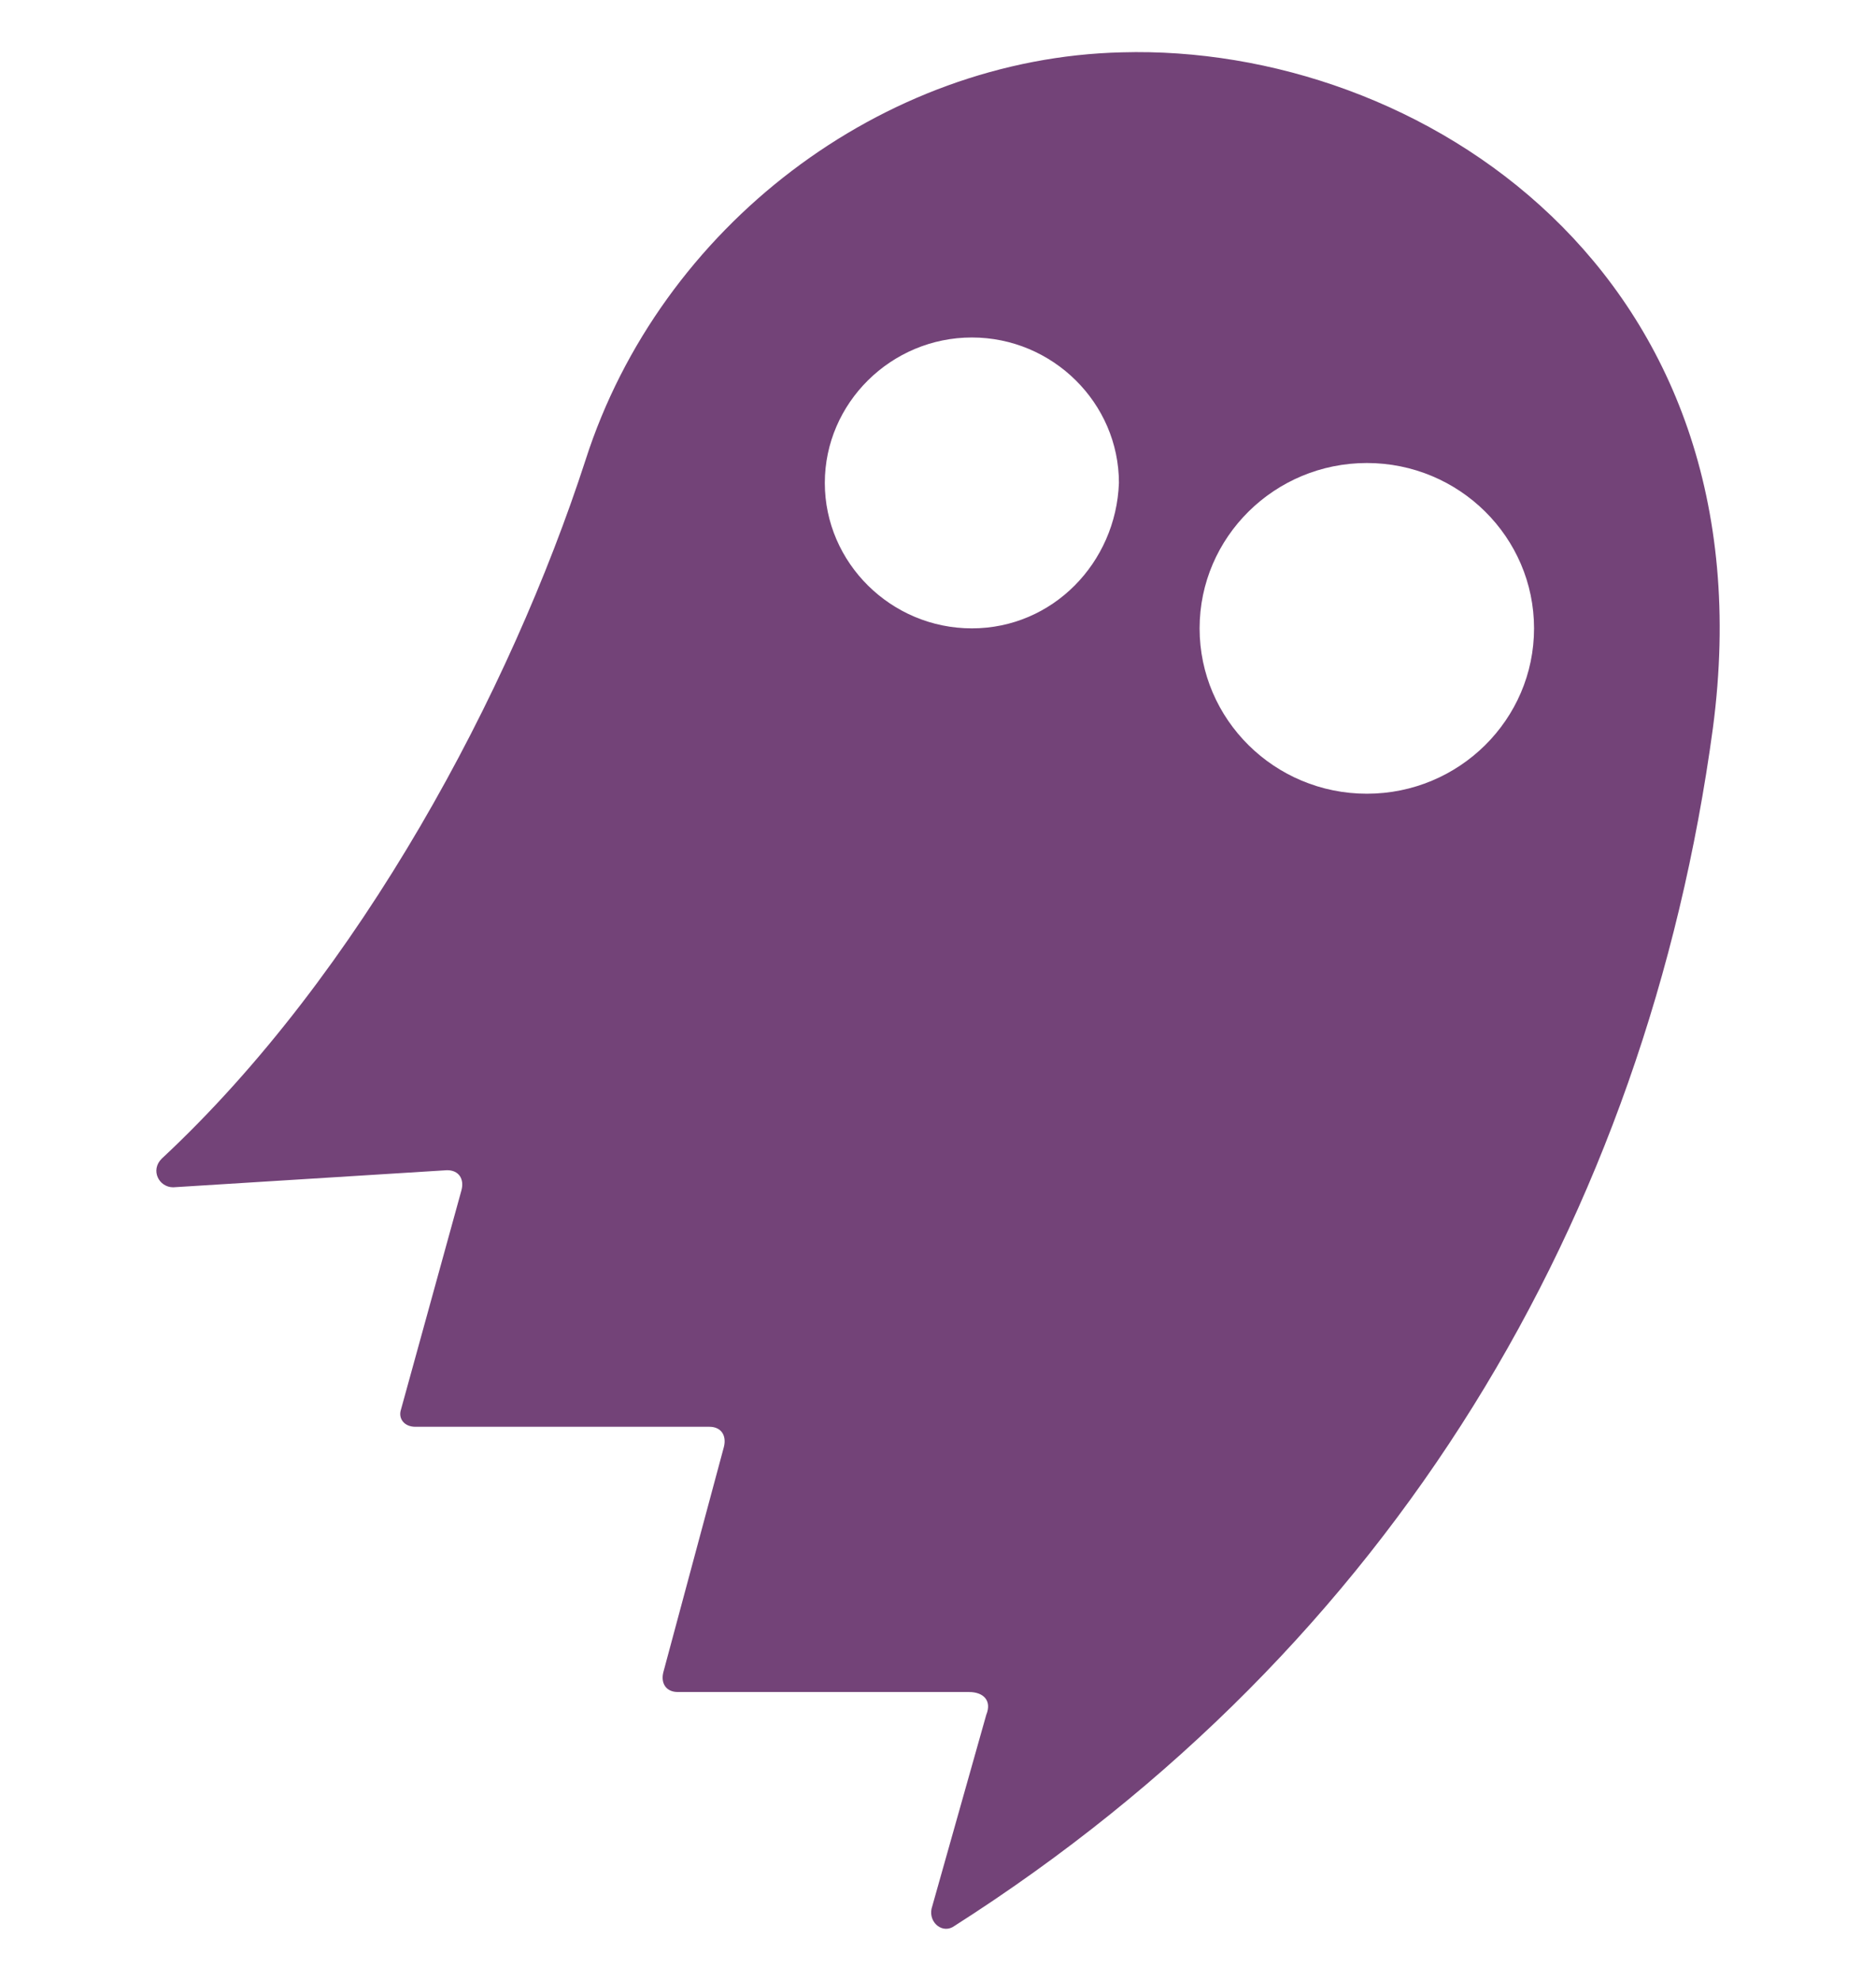 <?xml version="1.0" encoding="UTF-8"?> <svg xmlns="http://www.w3.org/2000/svg" width="18" height="19" viewBox="0 0 18 19" fill="none"><g id="icons / branded / duch" clip-path="url(#clip0_2724_4823_672cca8309831)"><path id="Vector_672cca8309831" d="M13.115 7.613C12.23 7.613 11.51 6.902 11.51 6.027C11.51 5.152 12.23 4.441 13.115 4.441C14 4.441 14.719 5.152 14.719 6.027C14.719 6.902 14 7.613 13.115 7.613ZM9.325 6.027C8.55 6.027 7.914 5.398 7.914 4.632C7.914 3.866 8.55 3.237 9.325 3.237C10.1 3.237 10.736 3.866 10.736 4.632C10.708 5.398 10.1 6.027 9.325 6.027ZM10.763 0.502C8.467 0.557 6.337 2.171 5.618 4.413C4.899 6.629 3.46 9.337 1.551 11.114C1.441 11.224 1.524 11.388 1.662 11.388L4.29 11.224C4.401 11.224 4.456 11.306 4.428 11.415L3.847 13.521C3.82 13.603 3.875 13.685 3.986 13.685H6.807C6.918 13.685 6.973 13.767 6.946 13.877L6.365 16.038C6.337 16.147 6.393 16.229 6.503 16.229H9.297C9.436 16.229 9.519 16.311 9.463 16.448L8.938 18.308C8.91 18.444 9.048 18.554 9.159 18.472C13.364 15.791 15.798 11.689 16.435 6.984C17.015 2.608 13.613 0.42 10.763 0.502Z" fill="#734378"></path></g><defs><clipPath id="clip0_2724_4823_672cca8309831"><rect width="18" height="18" fill="white" transform="translate(0 0.5)"></rect></clipPath></defs></svg> 